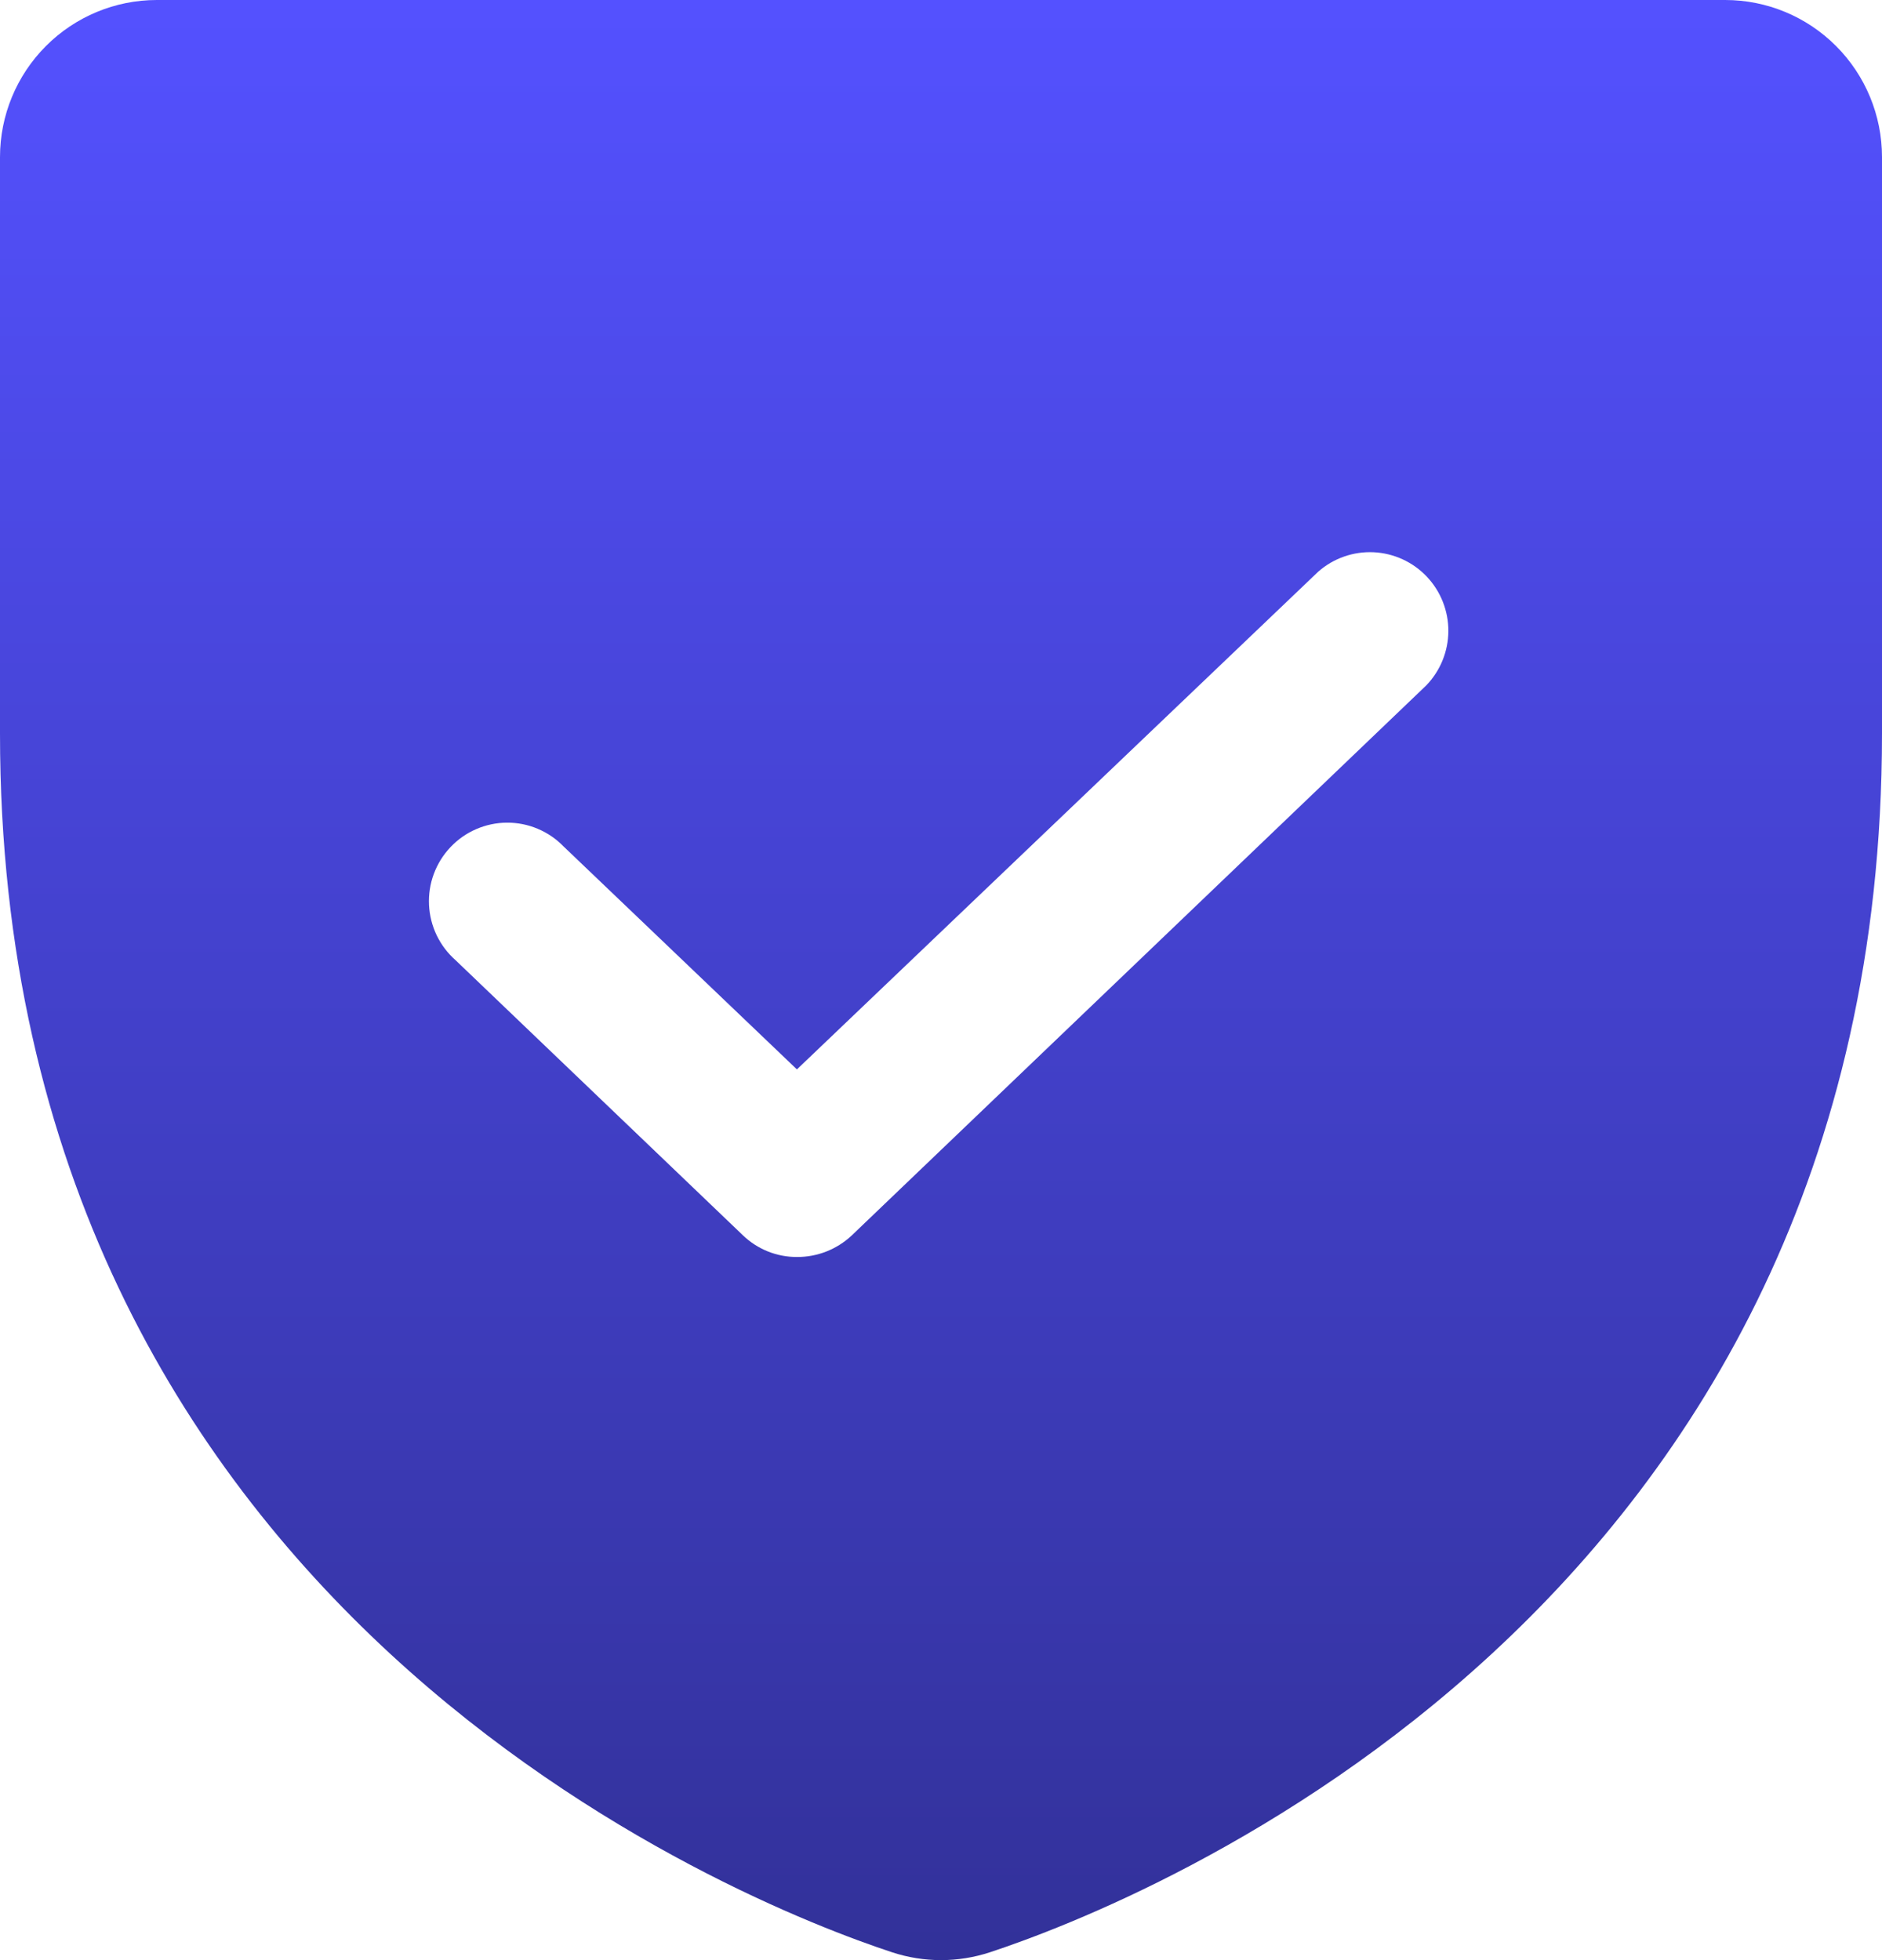 <svg width="48" height="50" viewBox="0 0 48 50" fill="none" xmlns="http://www.w3.org/2000/svg">
<path d="M44 0H4C2.939 0 1.922 0.422 1.172 1.174C0.421 1.926 0 2.945 0 4.008V18.712C0 41.107 18.95 48.547 22.75 49.799C23.562 50.067 24.438 50.067 25.25 49.799C29.05 48.547 48 41.107 48 18.712V4.008C48 2.945 47.579 1.926 46.828 1.174C46.078 0.422 45.061 0 44 0ZM36.375 17.485L21.725 31.513C21.346 31.87 20.845 32.067 20.325 32.064C19.813 32.066 19.32 31.868 18.95 31.513L11.625 24.499C11.422 24.321 11.257 24.104 11.139 23.861C11.022 23.618 10.955 23.353 10.942 23.084C10.929 22.814 10.971 22.544 11.065 22.291C11.159 22.038 11.303 21.806 11.489 21.61C11.674 21.414 11.897 21.257 12.145 21.15C12.392 21.043 12.659 20.986 12.928 20.985C13.198 20.983 13.465 21.036 13.714 21.141C13.962 21.245 14.187 21.399 14.375 21.593L20.325 27.279L33.625 14.579C34.014 14.239 34.519 14.063 35.034 14.087C35.55 14.112 36.036 14.335 36.391 14.71C36.746 15.085 36.943 15.584 36.94 16.101C36.937 16.618 36.734 17.114 36.375 17.485Z" fill="url(#paint0_linear_1088_2468)"/>
<defs>
<linearGradient id="paint0_linear_1088_2468" x1="24" y1="0" x2="24" y2="50" gradientUnits="userSpaceOnUse">
<stop stop-color="#5451FF"/>
<stop offset="1" stop-color="#323199"/>
</linearGradient>
</defs>
</svg>
